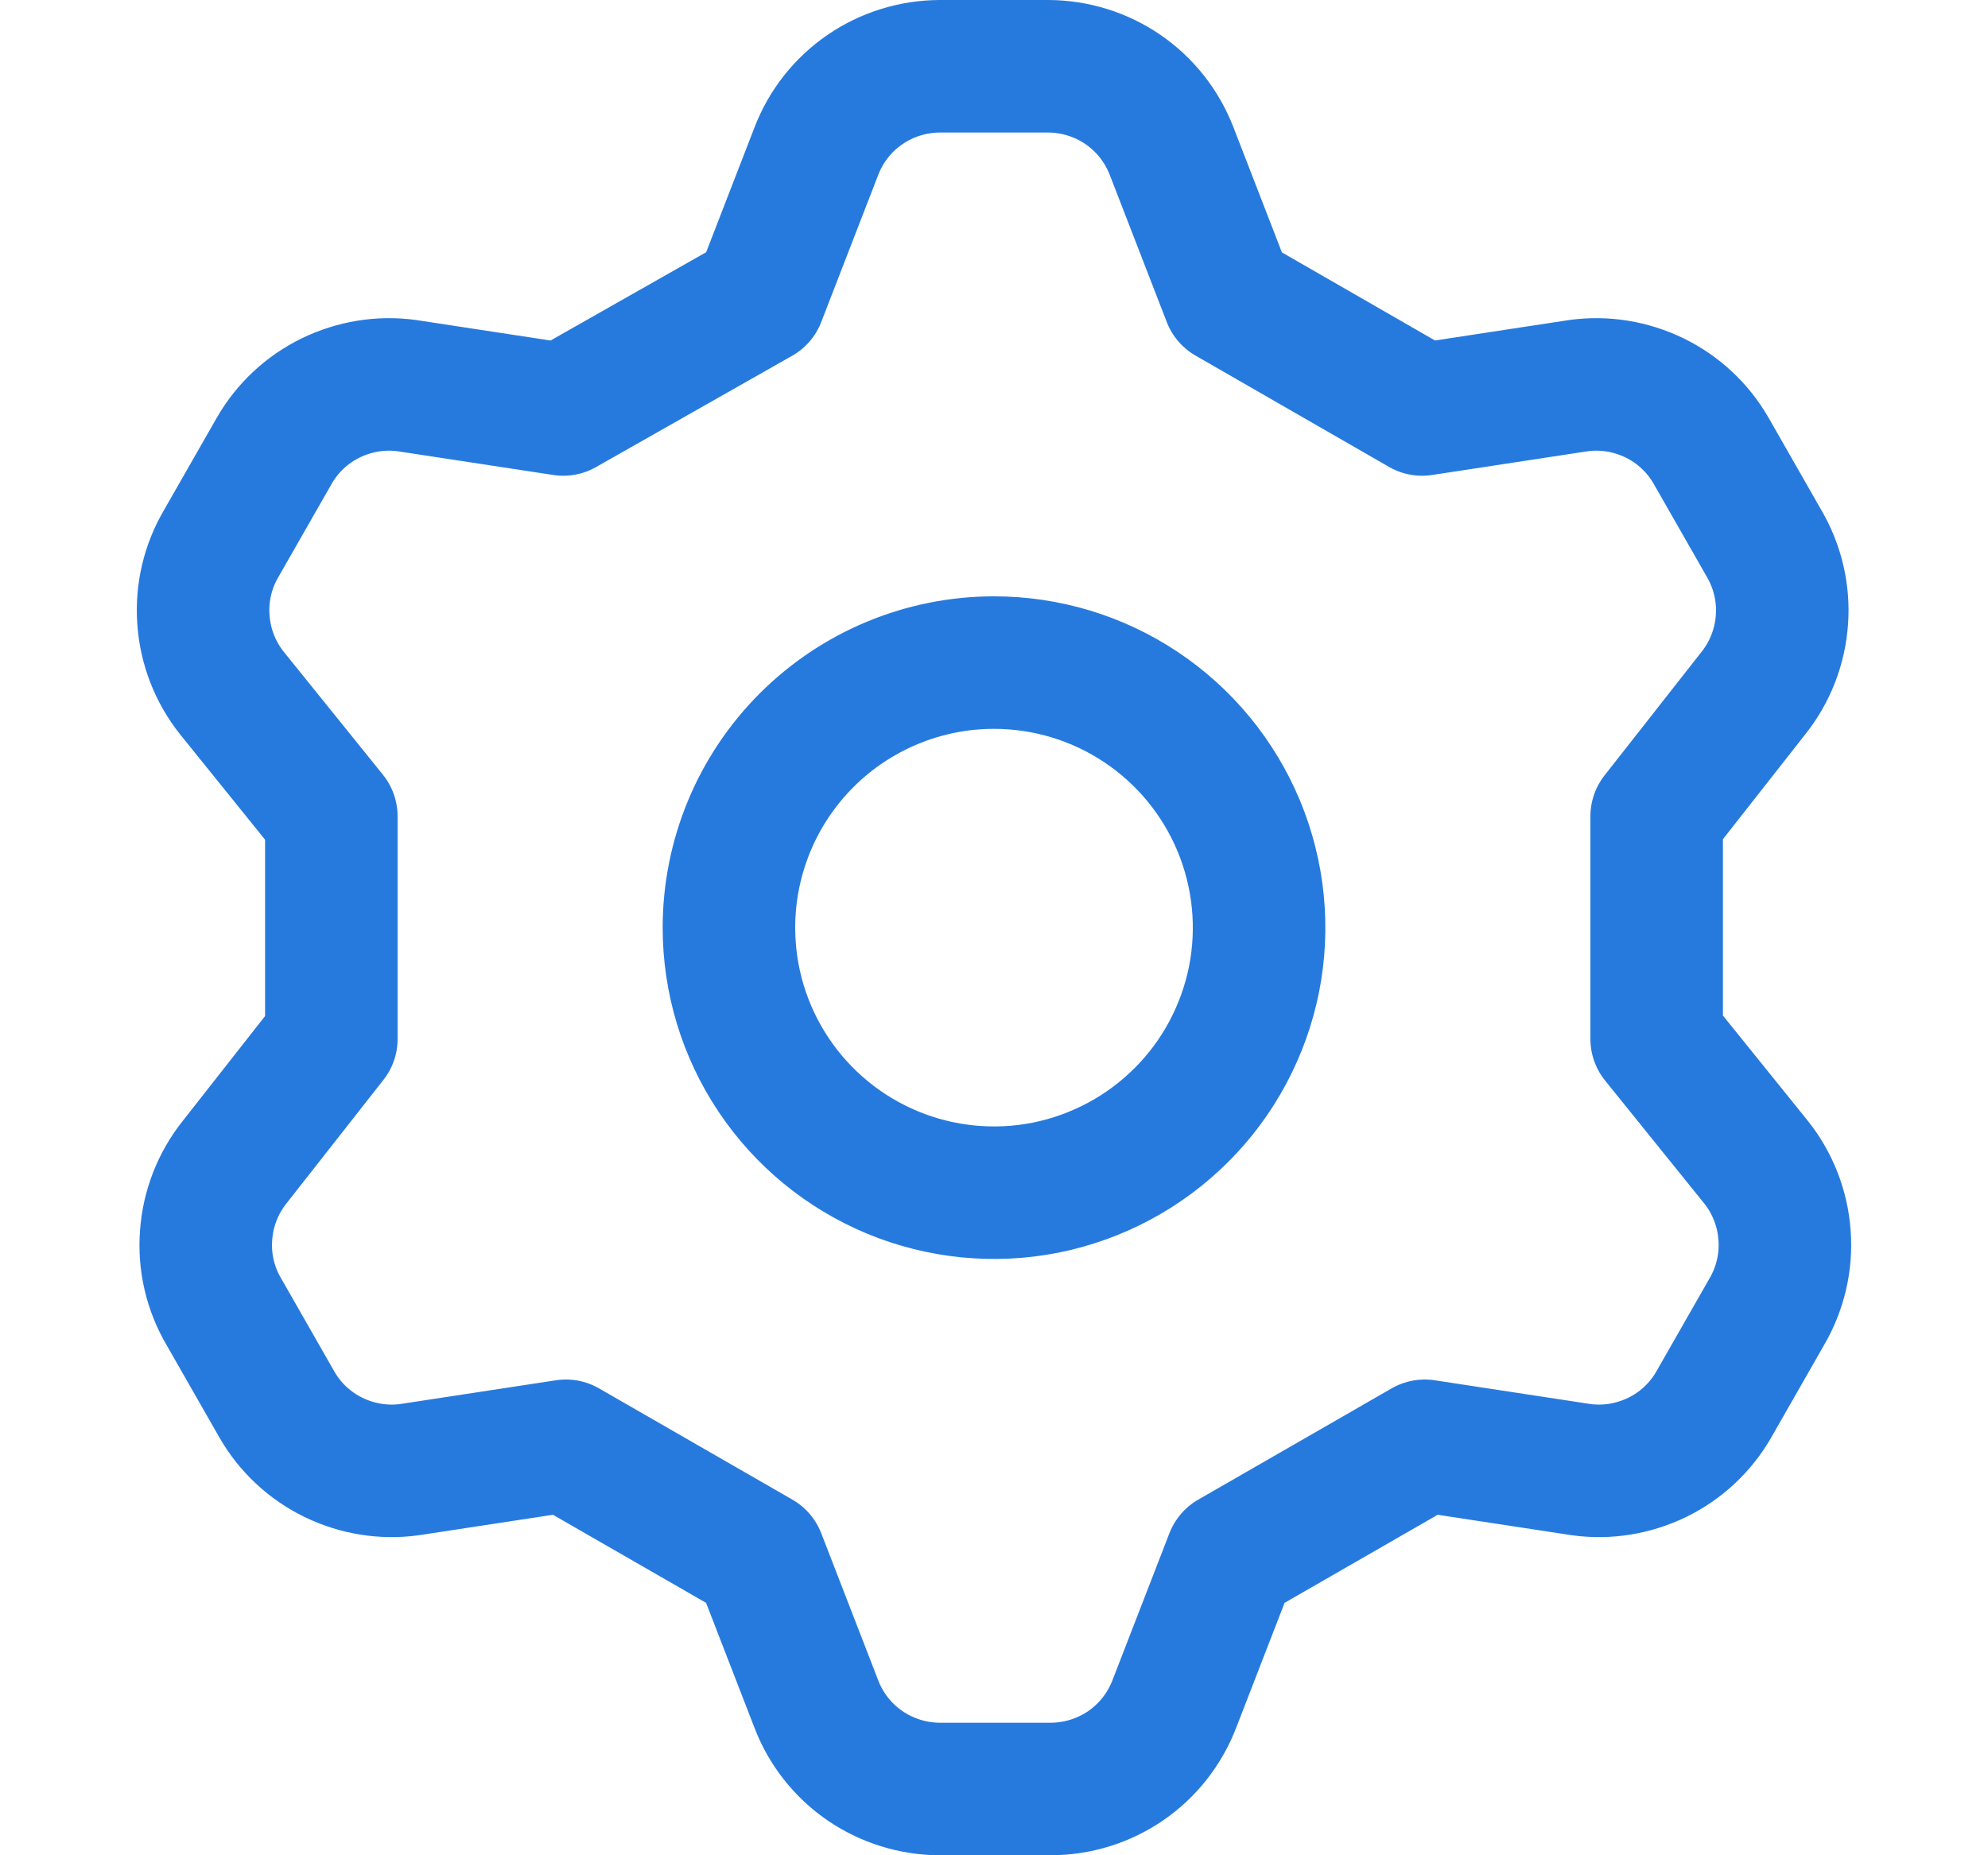 <svg width="15" height="14" viewBox="0 0 15 14" fill="none" xmlns="http://www.w3.org/2000/svg">
<path d="M5.73 2.25L6.16 1.14C6.232 0.952 6.36 0.79 6.526 0.676C6.692 0.562 6.889 0.501 7.09 0.5H7.91C8.111 0.501 8.308 0.562 8.474 0.676C8.64 0.79 8.767 0.952 8.84 1.14L9.27 2.25L10.73 3.09L11.91 2.91C12.107 2.883 12.306 2.916 12.485 3.003C12.663 3.09 12.811 3.228 12.91 3.4L13.31 4.1C13.412 4.274 13.46 4.476 13.445 4.677C13.431 4.879 13.356 5.072 13.23 5.23L12.5 6.16V7.84L13.25 8.77C13.376 8.928 13.451 9.121 13.465 9.323C13.48 9.524 13.432 9.726 13.33 9.9L12.93 10.6C12.831 10.772 12.683 10.91 12.505 10.997C12.326 11.084 12.127 11.117 11.93 11.09L10.75 10.91L9.29 11.75L8.86 12.86C8.787 13.048 8.66 13.21 8.494 13.324C8.328 13.438 8.131 13.499 7.93 13.5H7.09C6.889 13.499 6.692 13.438 6.526 13.324C6.36 13.21 6.232 13.048 6.16 12.86L5.73 11.75L4.27 10.91L3.09 11.09C2.893 11.117 2.694 11.084 2.515 10.997C2.337 10.91 2.189 10.772 2.09 10.6L1.69 9.9C1.587 9.726 1.54 9.524 1.555 9.323C1.569 9.121 1.644 8.928 1.77 8.77L2.5 7.84V6.16L1.75 5.23C1.624 5.072 1.549 4.879 1.535 4.677C1.52 4.476 1.567 4.274 1.67 4.1L2.07 3.4C2.169 3.228 2.317 3.09 2.495 3.003C2.674 2.916 2.873 2.883 3.07 2.91L4.25 3.09L5.73 2.25ZM5.5 7C5.5 7.396 5.617 7.782 5.837 8.111C6.057 8.44 6.369 8.696 6.735 8.848C7.1 8.999 7.502 9.039 7.89 8.962C8.278 8.884 8.634 8.694 8.914 8.414C9.194 8.135 9.384 7.778 9.462 7.39C9.539 7.002 9.499 6.6 9.348 6.235C9.196 5.869 8.94 5.557 8.611 5.337C8.282 5.117 7.896 5 7.5 5C6.97 5 6.461 5.211 6.086 5.586C5.711 5.961 5.5 6.47 5.5 7V7Z" stroke="#277ADD" stroke-linecap="round" stroke-linejoin="round"/>
</svg>
